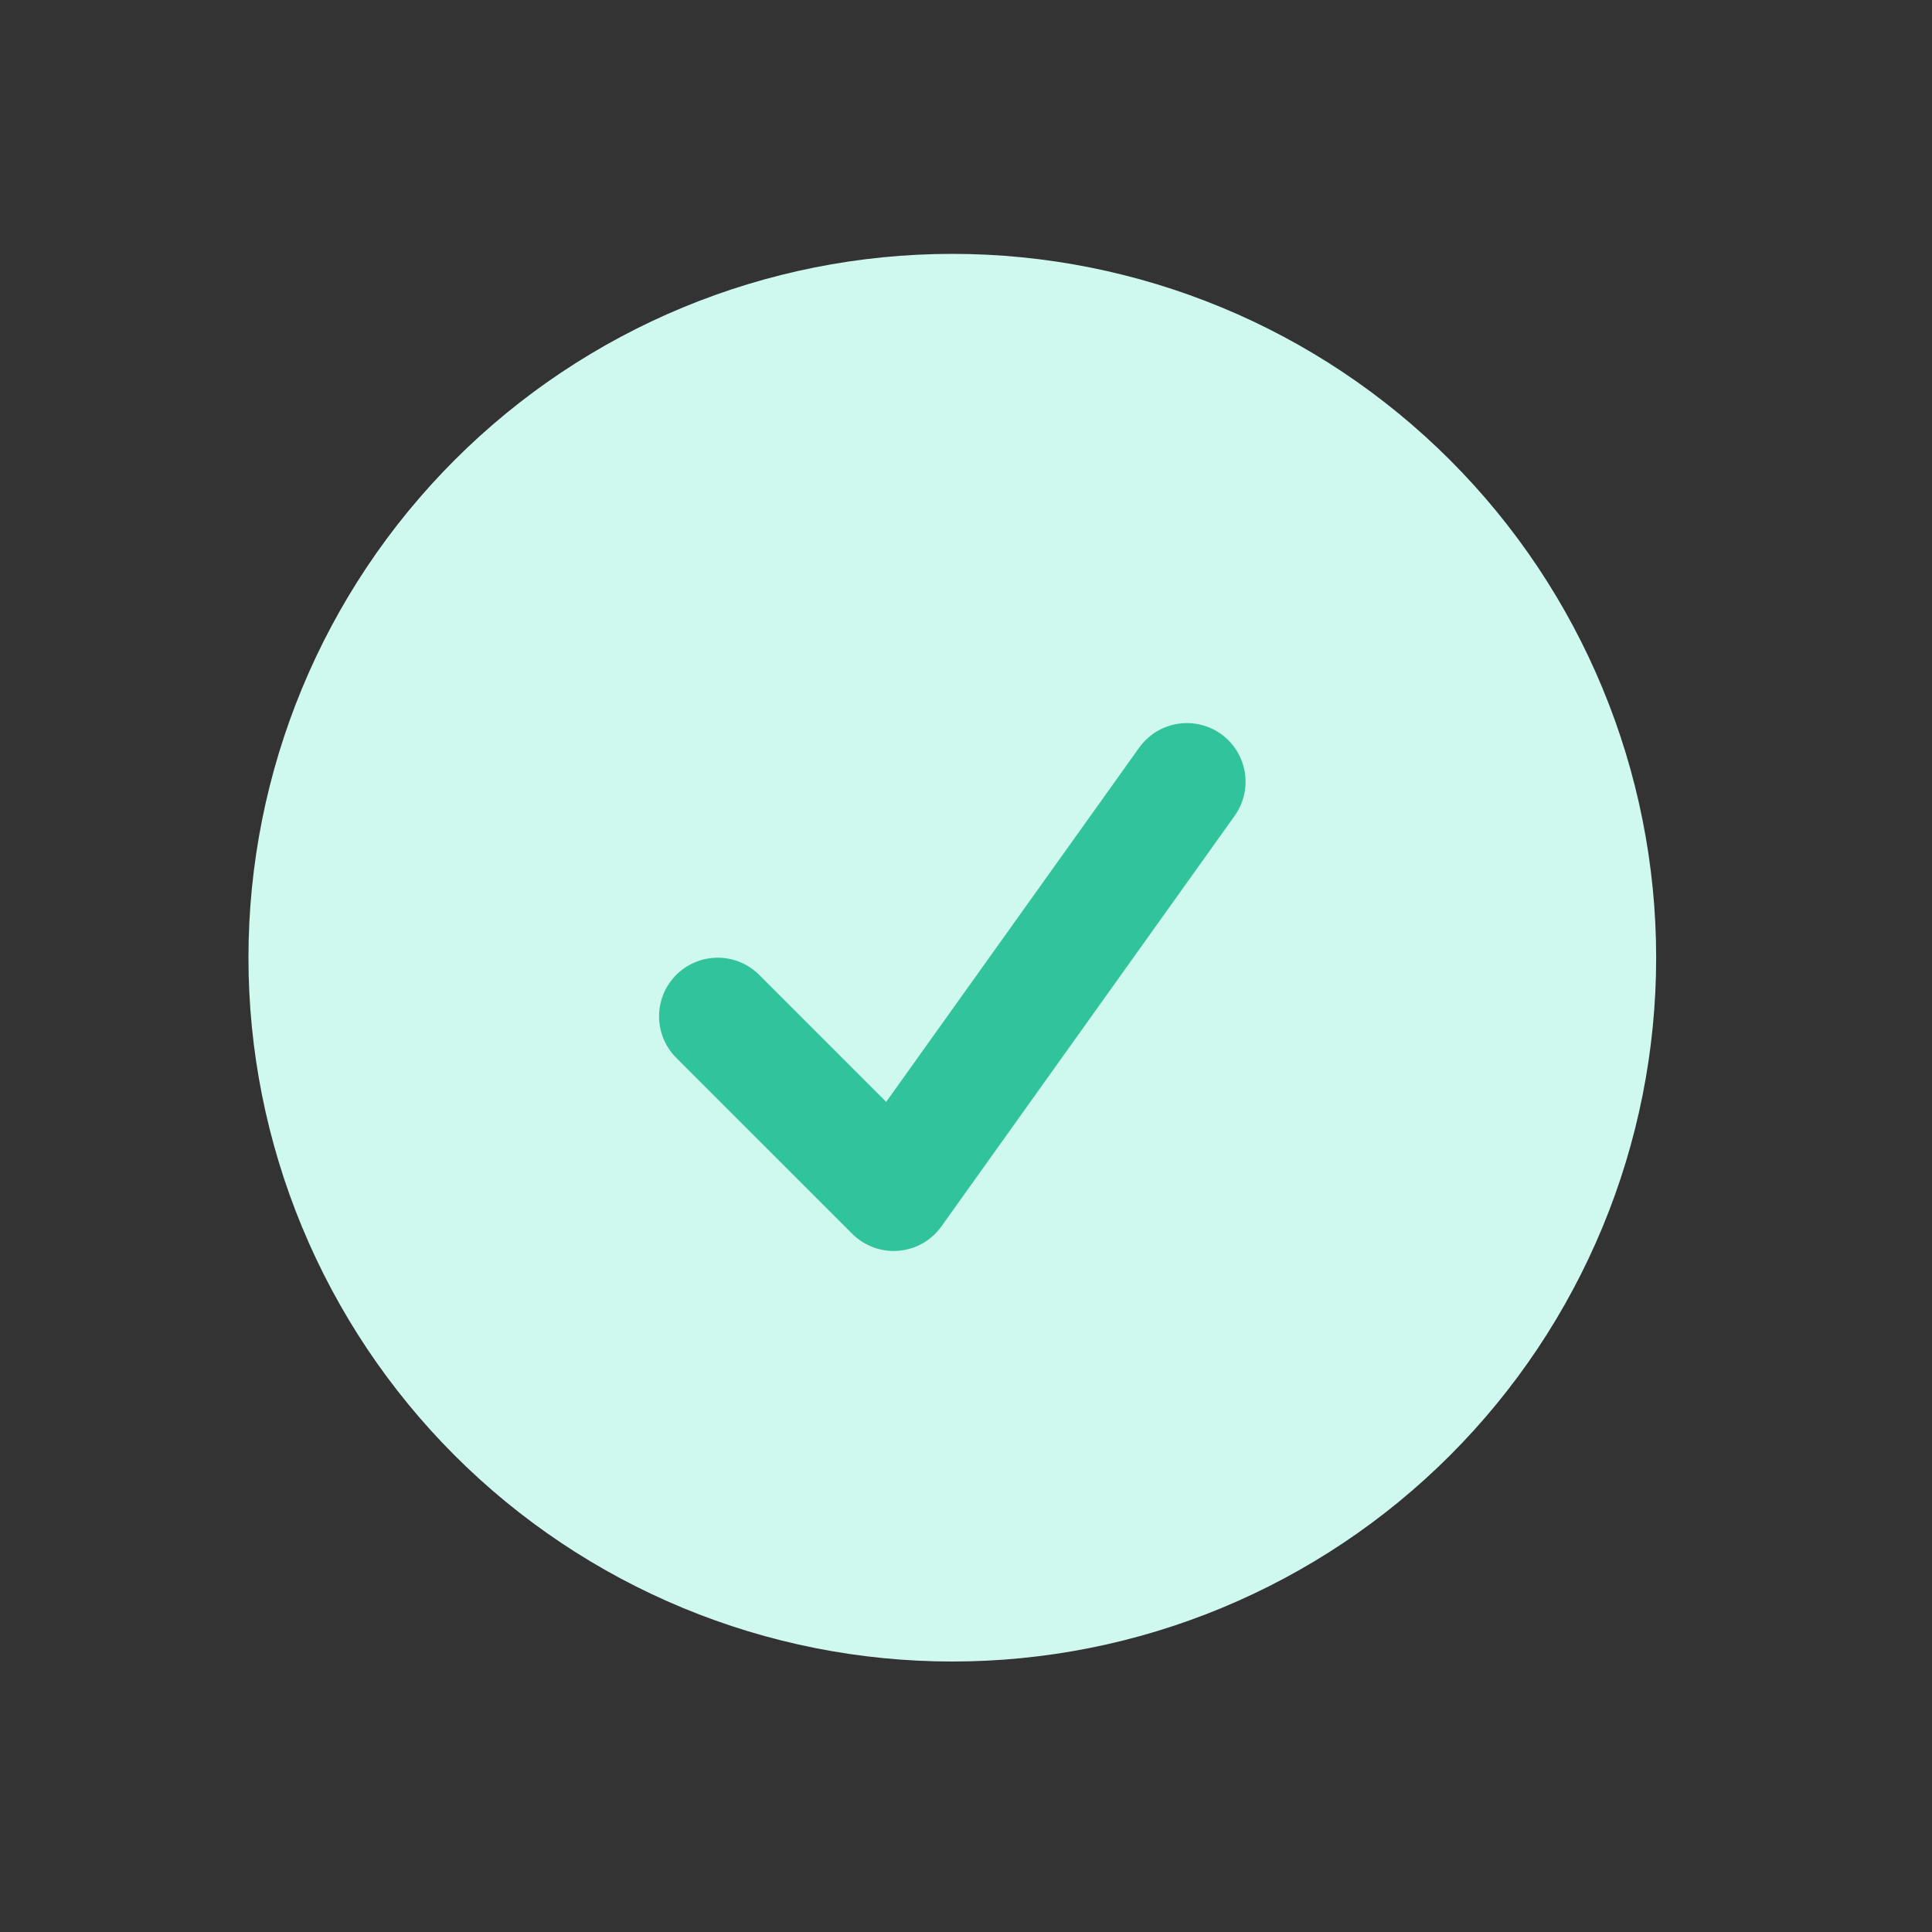 <svg width="35" height="35" viewBox="0 0 35 35" fill="none" xmlns="http://www.w3.org/2000/svg">
<rect x="0" y="0" width="35" height="35" fill="#333333" stroke="none"/>
<path d="M30.003 17.35C30.003 19.024 29.673 20.682 29.032 22.229C28.391 23.776 27.452 25.182 26.268 26.366C25.084 27.55 23.678 28.489 22.131 29.13C20.585 29.771 18.927 30.1 17.252 30.1C15.578 30.1 13.92 29.771 12.373 29.13C10.826 28.489 9.42 27.55 8.236 26.366C7.052 25.182 6.113 23.776 5.472 22.229C4.831 20.682 4.501 19.024 4.501 17.35C4.501 13.968 5.845 10.725 8.236 8.334C10.627 5.942 13.87 4.599 17.252 4.599C20.634 4.599 23.877 5.942 26.268 8.334C28.659 10.725 30.003 13.968 30.003 17.35Z" fill="#CFF8EF"/>
<path d="M13.002 18.412L16.19 21.6L21.502 14.162" stroke="#31C39C" stroke-width="2.125" stroke-linecap="round" stroke-linejoin="round"/>
</svg>
